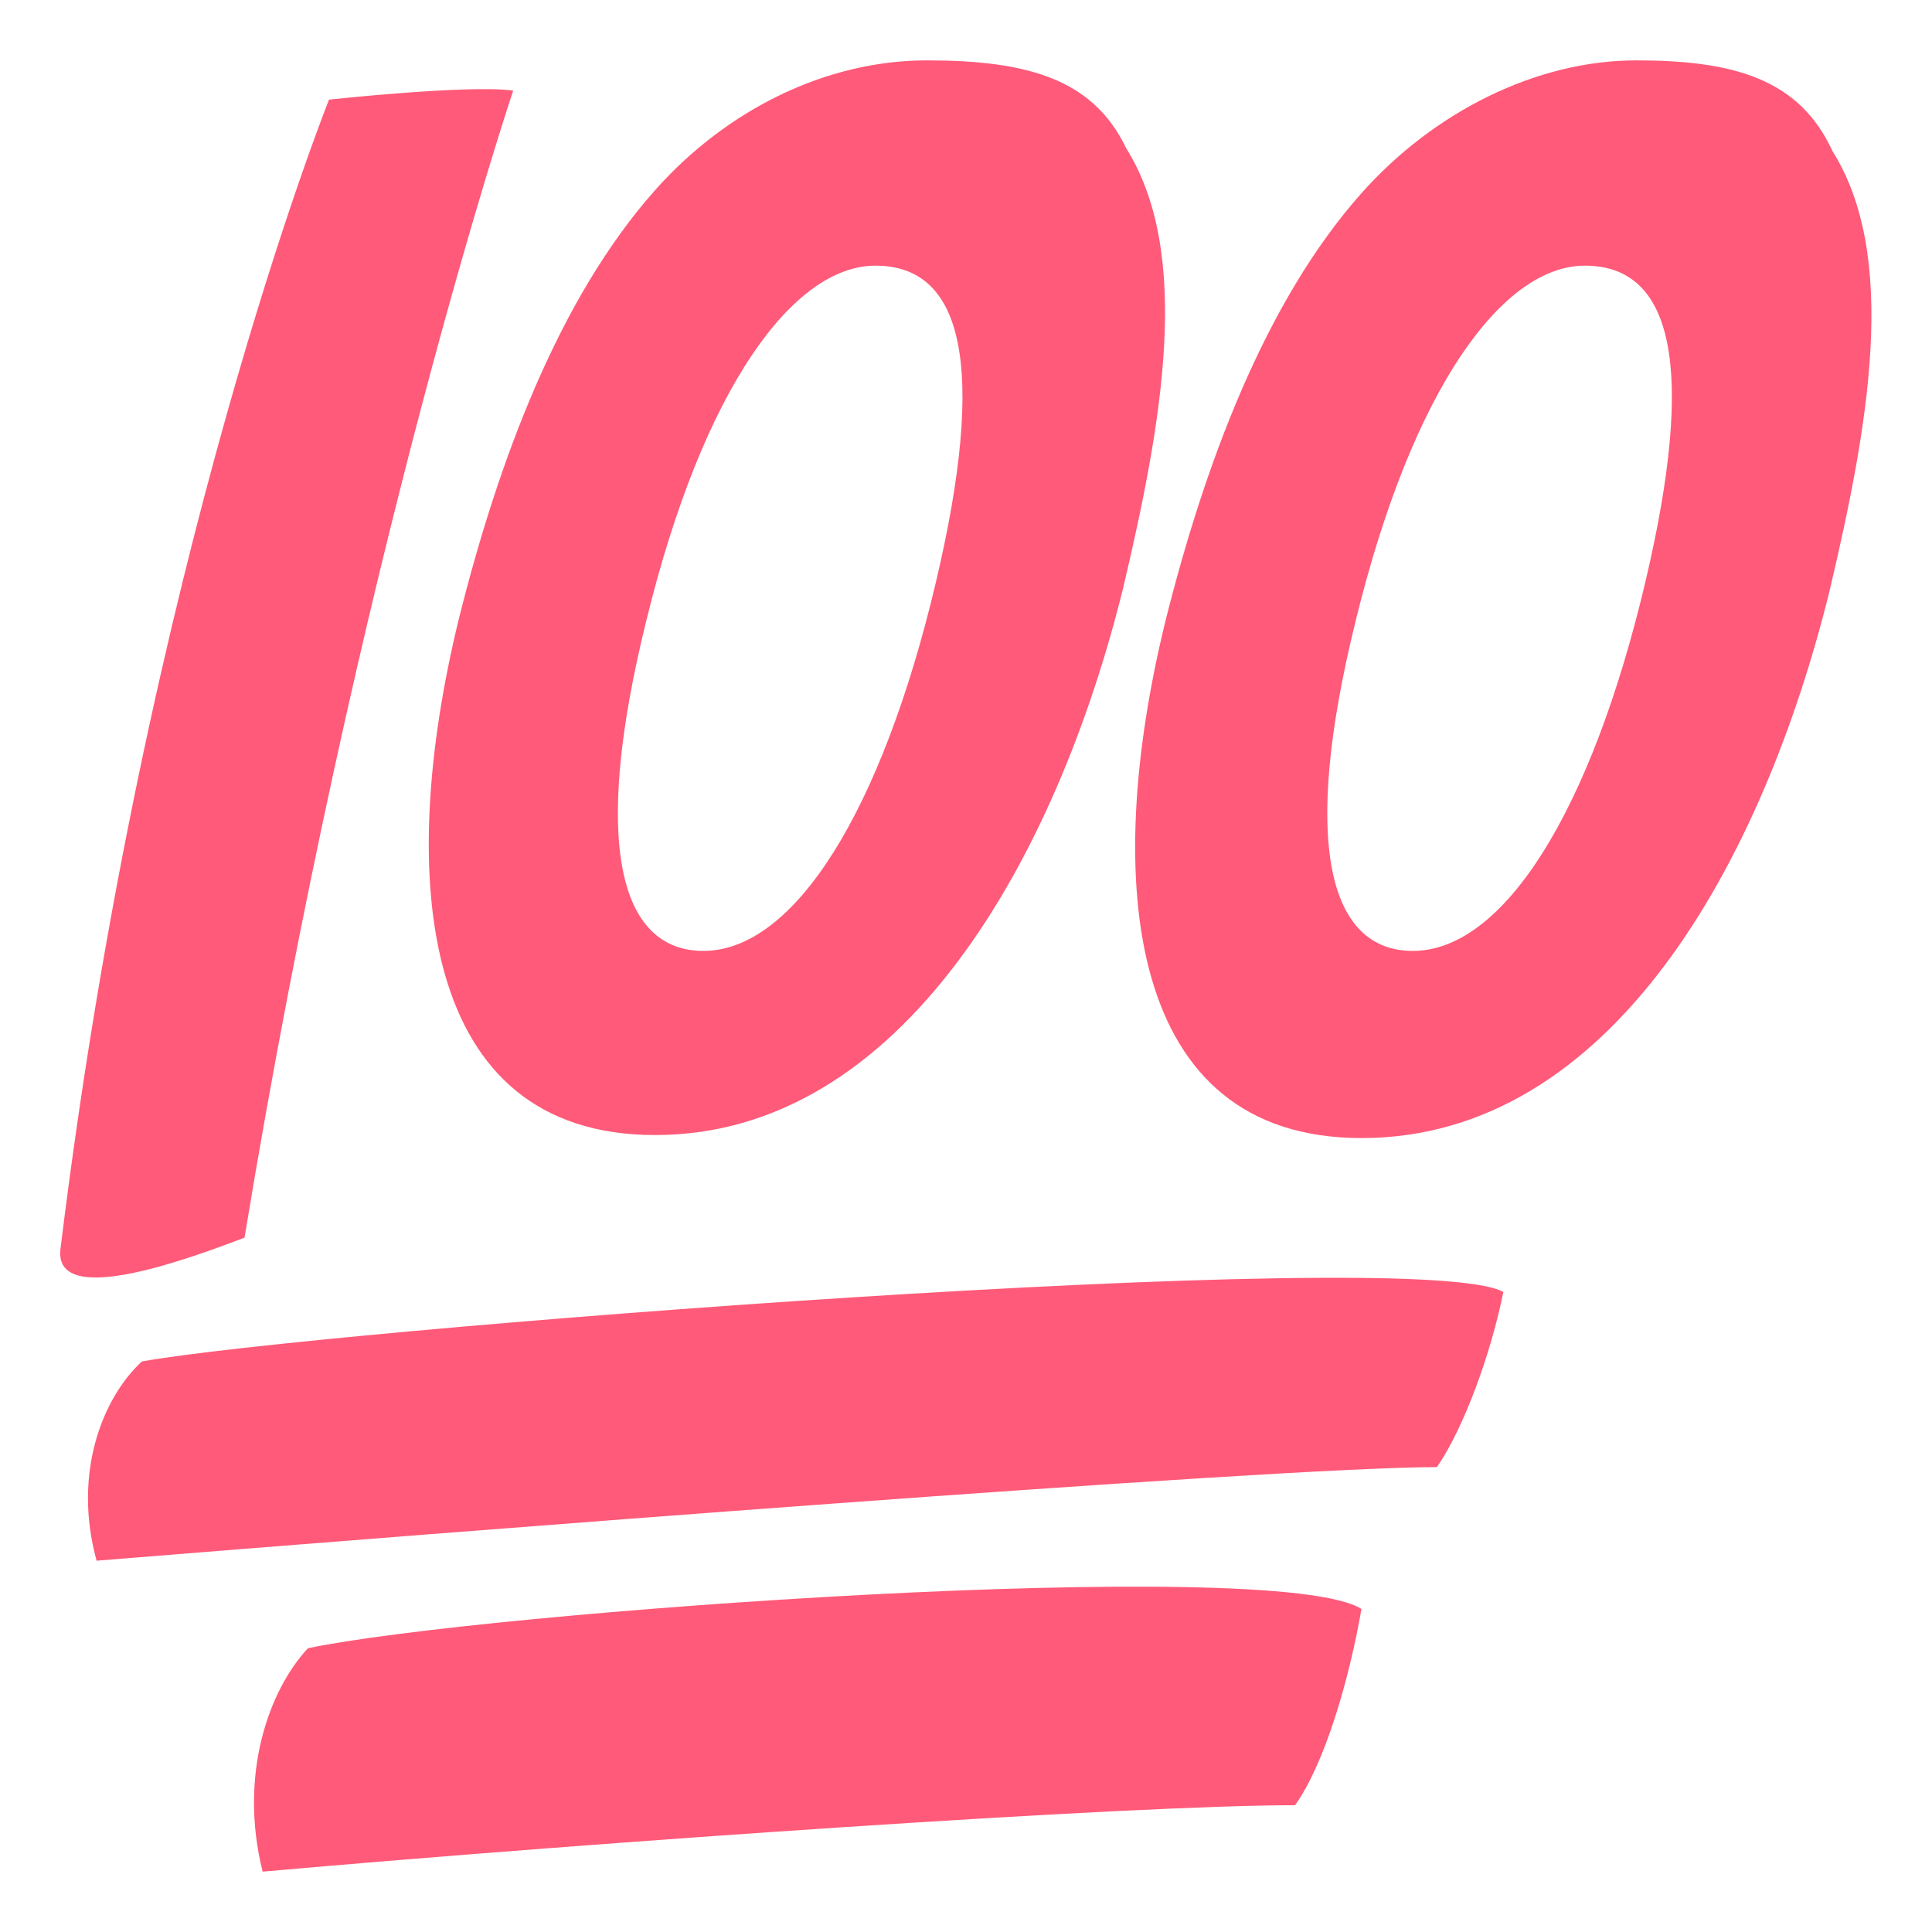<svg xmlns="http://www.w3.org/2000/svg" viewBox="0 0 64 64"><path fill="#ff5a79" d="M10.9 3.3S4.8 18.5 2 41.4c-.2 2 4.5.2 6.1-.4C11.8 18.5 17 3 17 3c-1.5-.2-6.1.3-6.1.3m26.4 1.6c2.2 3.5 1.2 9.1-.1 14.6-2.2 8.9-7.3 18.1-15.5 18.1-7.8 0-8.6-8.5-6.5-17.1 1.3-5.2 3.3-10.6 6.5-14.2 2.4-2.7 5.7-4.3 9-4.3s5.5.6 6.6 2.9M21.4 20.6c-1.8 7.3-.9 10.9 1.9 10.9 3 0 5.9-4.6 7.7-12.2 1.7-7.2.9-10.5-2-10.5-2.7 0-5.7 4-7.6 11.8M60.7 5c2.2 3.5 1.2 9.1-.1 14.6-2.2 8.9-7.2 18.1-15.5 18.1-7.8 0-8.6-8.5-6.5-17.1 1.3-5.2 3.3-10.6 6.5-14.2C47.5 3.7 50.9 2 54.2 2c3.2 0 5.4.6 6.5 3M44.9 20.6c-1.8 7.3-.9 10.9 1.9 10.9 3 0 5.9-4.6 7.7-12.2 1.7-7.2.9-10.5-2-10.5-2.7 0-5.7 4-7.6 11.8m2.7 28c-5.4 0-33.3 2.2-44.4 3.1-.8-2.9.2-5.4 1.5-6.6 5.5-1 42.3-3.9 45.1-2.3-.4 2-1.3 4.5-2.2 5.8m-4.7 11.2C37.4 59.8 20 61 8.7 62c-.8-3.2.2-6 1.5-7.4 5.7-1.2 32.1-3.1 34.9-1.3-.4 2.3-1.2 5.1-2.2 6.5"/></svg>